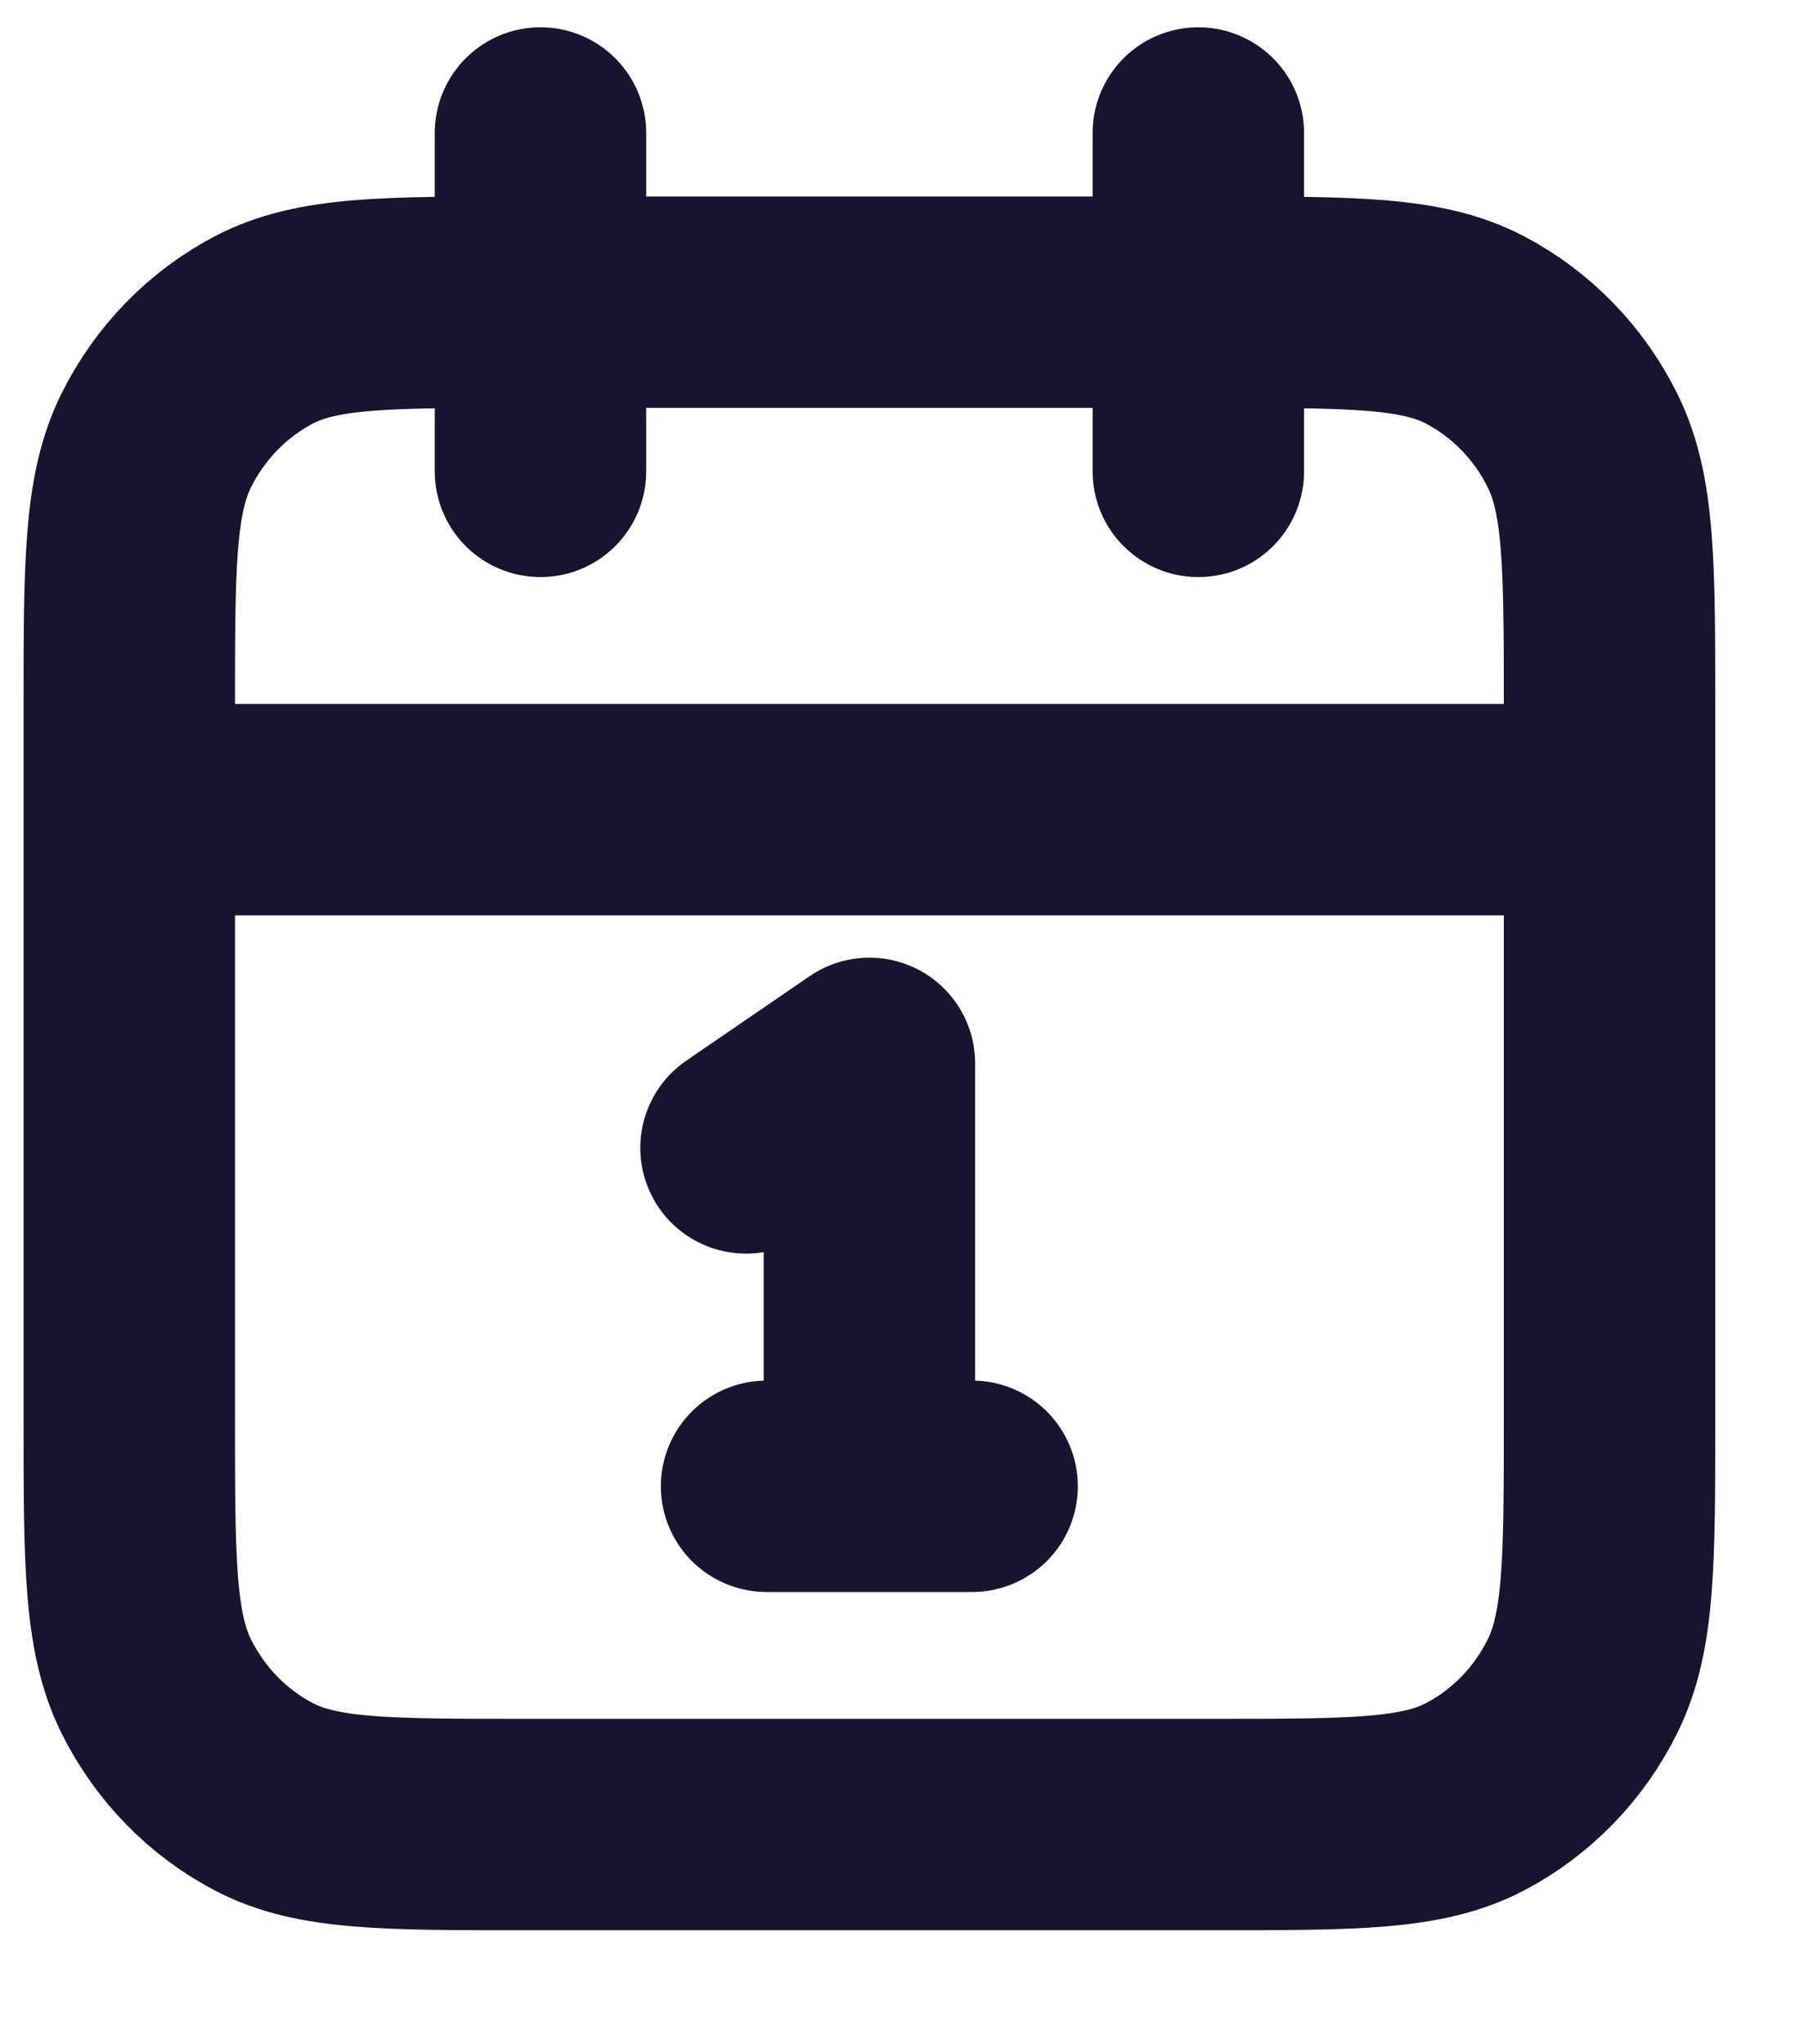 <svg width="15" height="17" viewBox="0 0 15 17" fill="none" xmlns="http://www.w3.org/2000/svg">
<path d="M13.383 6.733H1.075M9.964 1.106V3.92M4.494 1.106V3.92M6.203 9.546L7.229 8.843V12.36M6.374 12.36H8.083M4.357 15.173H10.101C11.249 15.173 11.824 15.173 12.263 14.943C12.649 14.741 12.963 14.418 13.159 14.021C13.383 13.569 13.383 12.979 13.383 11.797V5.889C13.383 4.707 13.383 4.116 13.159 3.665C12.963 3.268 12.649 2.945 12.263 2.743C11.824 2.513 11.249 2.513 10.101 2.513H4.357C3.208 2.513 2.634 2.513 2.195 2.743C1.809 2.945 1.495 3.268 1.298 3.665C1.075 4.116 1.075 4.707 1.075 5.889V11.797C1.075 12.979 1.075 13.569 1.298 14.021C1.495 14.418 1.809 14.741 2.195 14.943C2.634 15.173 3.208 15.173 4.357 15.173Z" stroke="#17142F" stroke-width="1.758" stroke-linecap="round" stroke-linejoin="round"/>
</svg>
